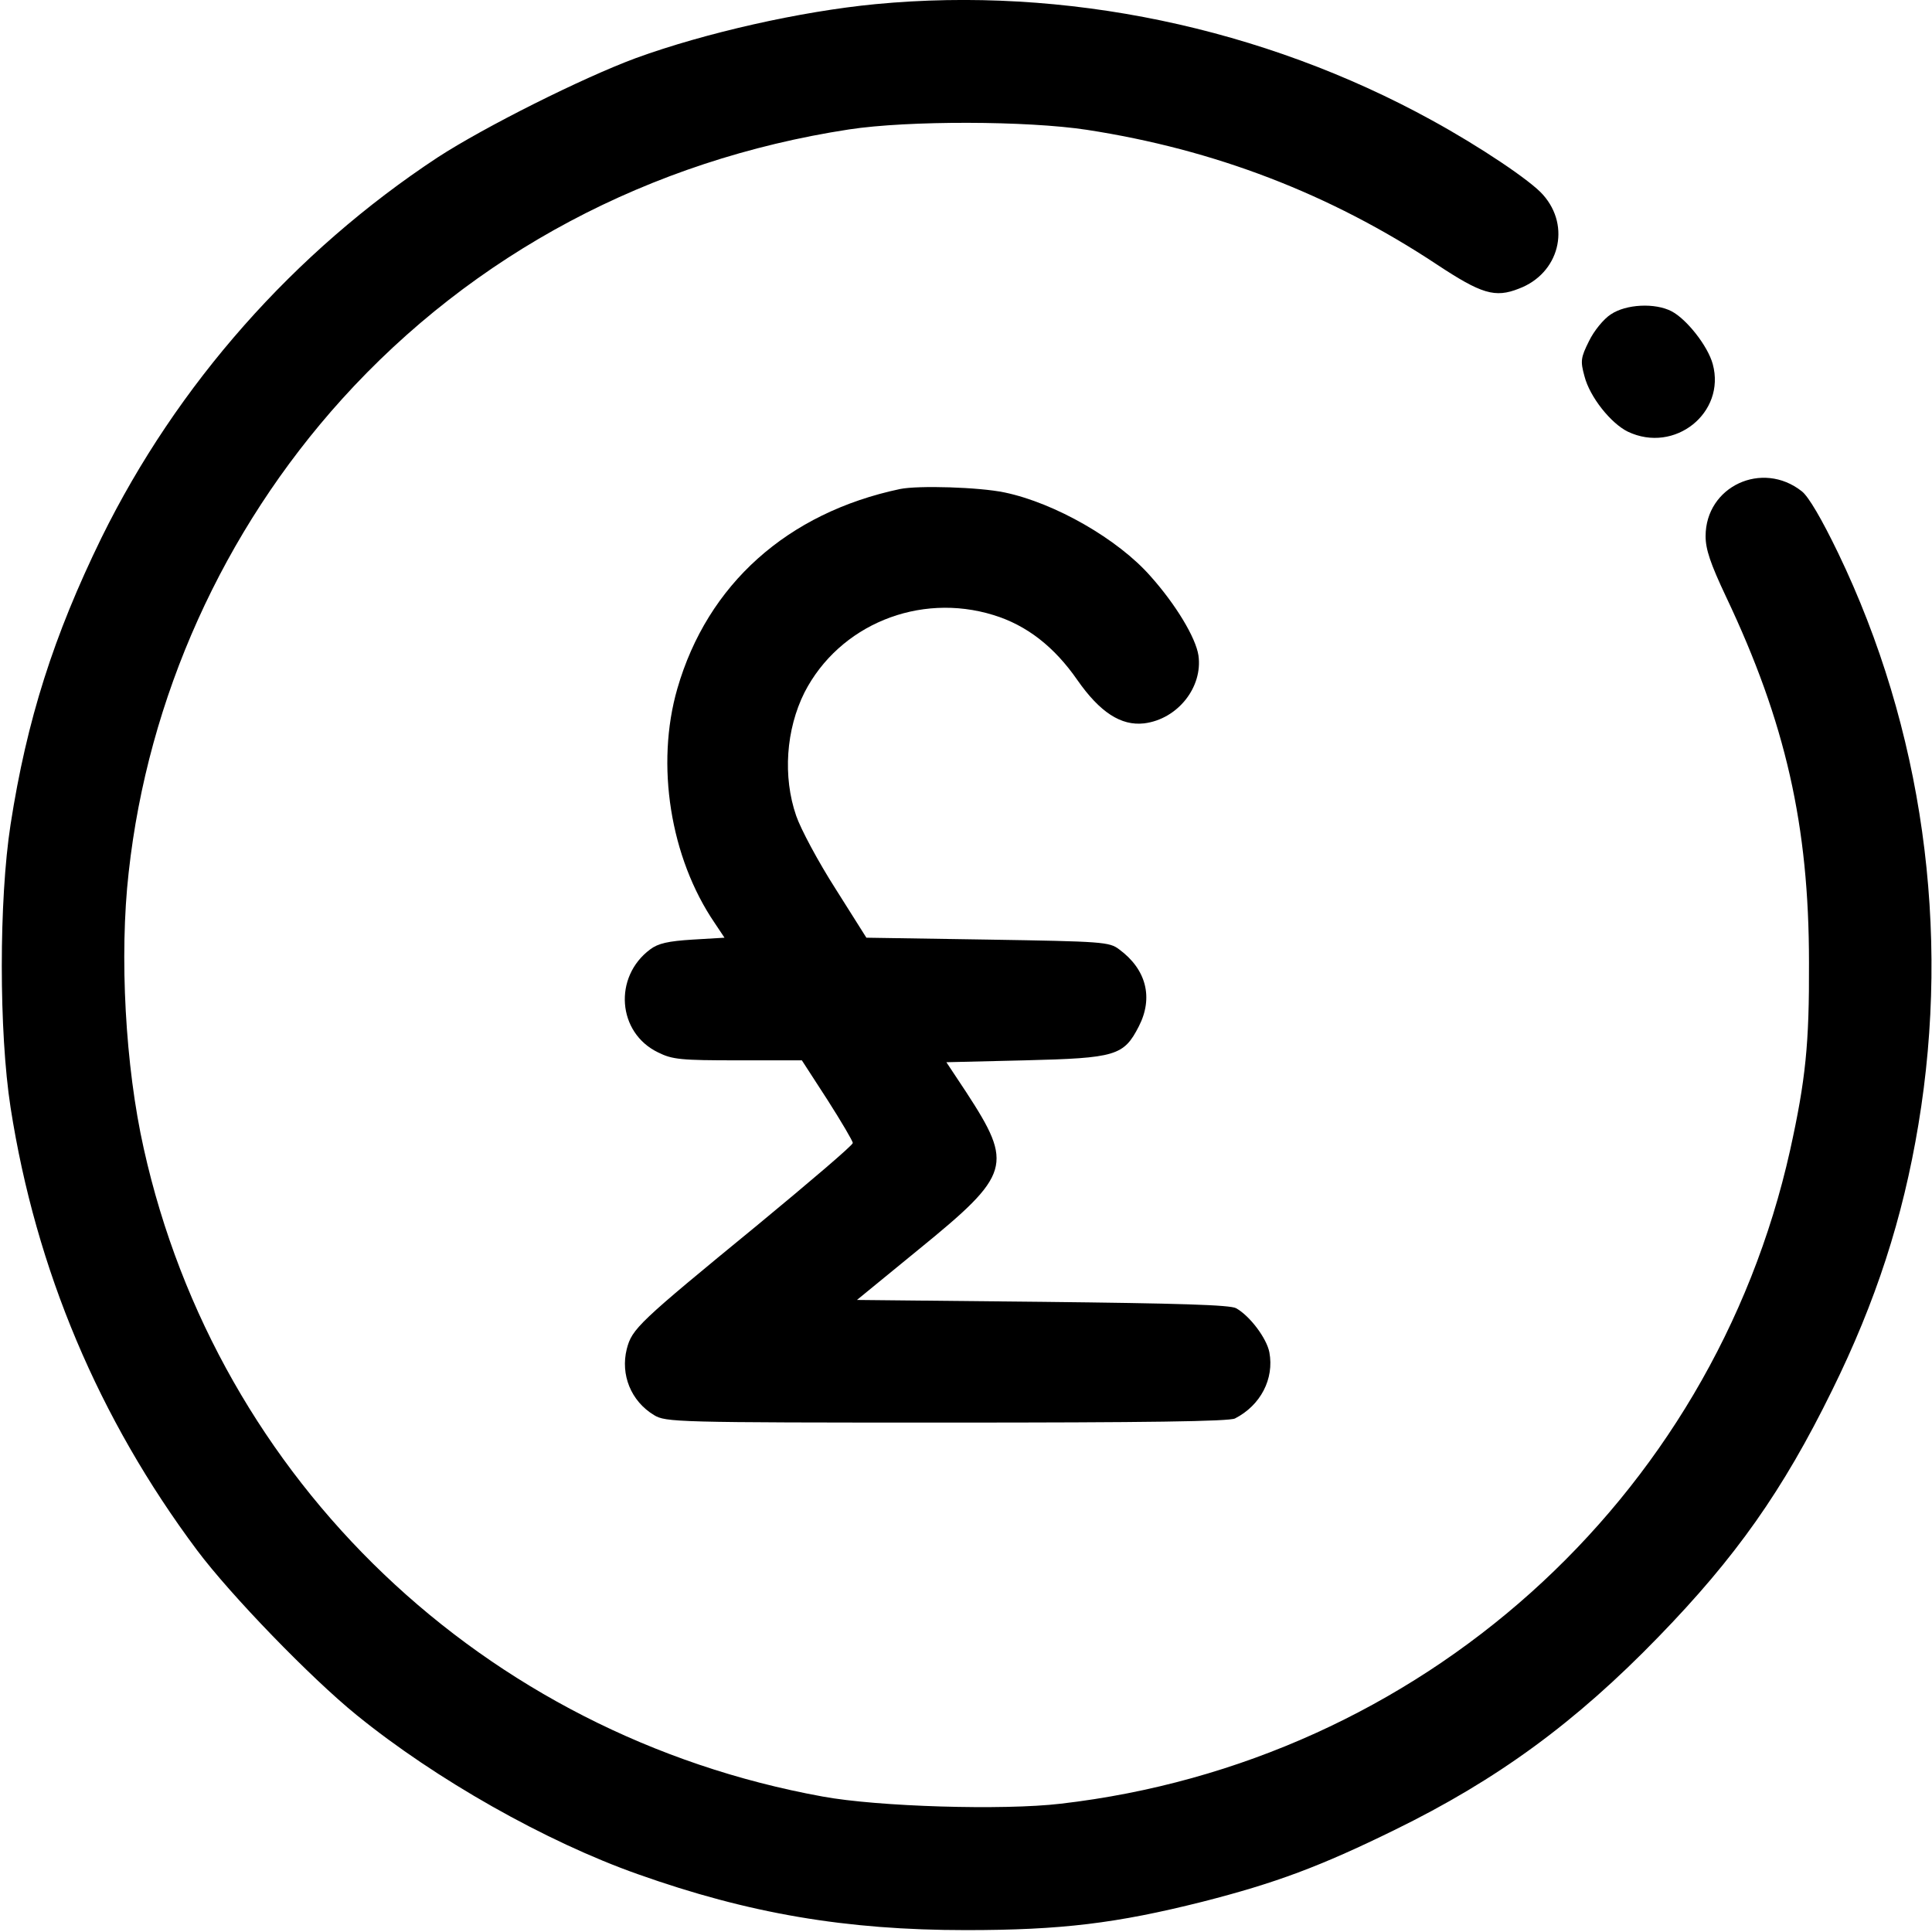 <?xml version="1.0" encoding="UTF-8" standalone="no"?>
<svg xmlns="http://www.w3.org/2000/svg" version="1.0" width="512pt" height="512pt" viewBox="0 0 512 512" preserveAspectRatio="xMidYMid meet">
  <g transform="translate(0,512) scale(0.1,-0.1)" fill="#000000" stroke="none">
    <path d="M2320 5109 c-198 -19 -451 -76 -635 -143 -143 -53 -402 -183 -525 -263 -381 -251 -691 -602 -891 -1008 -127 -260 -198 -483 -241 -760 -31 -200 -31 -550 0 -750 67 -430 234 -825 494 -1173 89 -119 302 -339 423 -437 209 -170 502 -336 746 -422 293 -104 550 -148 869 -148 253 0 399 18 626 75 196 50 313 94 509 190 274 134 481 286 700 512 205 211 330 388 460 653 116 235 188 457 229 705 86 516 11 1050 -213 1515 -43 89 -78 149 -96 163 -105 83 -255 13 -255 -119 0 -35 13 -73 54 -160 158 -333 220 -607 220 -969 1 -217 -9 -312 -50 -498 -207 -928 -981 -1622 -1933 -1732 -152 -18 -485 -8 -631 19 -898 163 -1603 836 -1799 1717 -49 218 -65 511 -40 732 51 463 250 905 565 1254 348 385 816 634 1344 715 157 24 472 23 630 -1 338 -52 644 -169 928 -357 118 -78 154 -89 217 -64 107 40 139 165 64 249 -32 37 -168 128 -294 197 -449 247 -974 356 -1475 308z"></path>
    <path d="M4269 4287 c-19 -12 -45 -44 -58 -71 -22 -44 -23 -53 -12 -93 14 -55 70 -125 115 -147 124 -59 260 50 225 179 -13 48 -69 119 -109 140 -44 23 -121 19 -161 -8z"></path>
    <path d="M2385 3824 c-298 -63 -510 -252 -590 -529 -58 -201 -19 -448 99 -621 l26 -39 -84 -5 c-65 -4 -92 -10 -113 -26 -98 -73 -87 -221 21 -273 38 -19 61 -21 212 -21 l169 0 68 -105 c37 -58 67 -109 67 -114 0 -6 -114 -103 -252 -217 -317 -260 -333 -275 -347 -329 -17 -68 11 -138 72 -175 31 -19 56 -20 775 -20 530 0 750 3 765 11 68 35 104 105 91 175 -7 37 -51 96 -88 117 -15 9 -154 13 -513 17 l-492 5 165 135 c243 198 250 223 125 415 l-53 80 209 5 c240 6 261 12 301 90 39 76 20 151 -52 204 -26 20 -44 21 -349 26 l-321 5 -82 130 c-46 72 -92 158 -104 193 -36 104 -27 229 22 327 92 179 304 266 501 205 88 -27 161 -84 222 -172 60 -86 116 -122 177 -115 89 11 156 96 144 180 -7 47 -60 135 -127 210 -86 98 -253 194 -387 222 -67 14 -228 19 -277 9z"></path>
  </g>
</svg>
